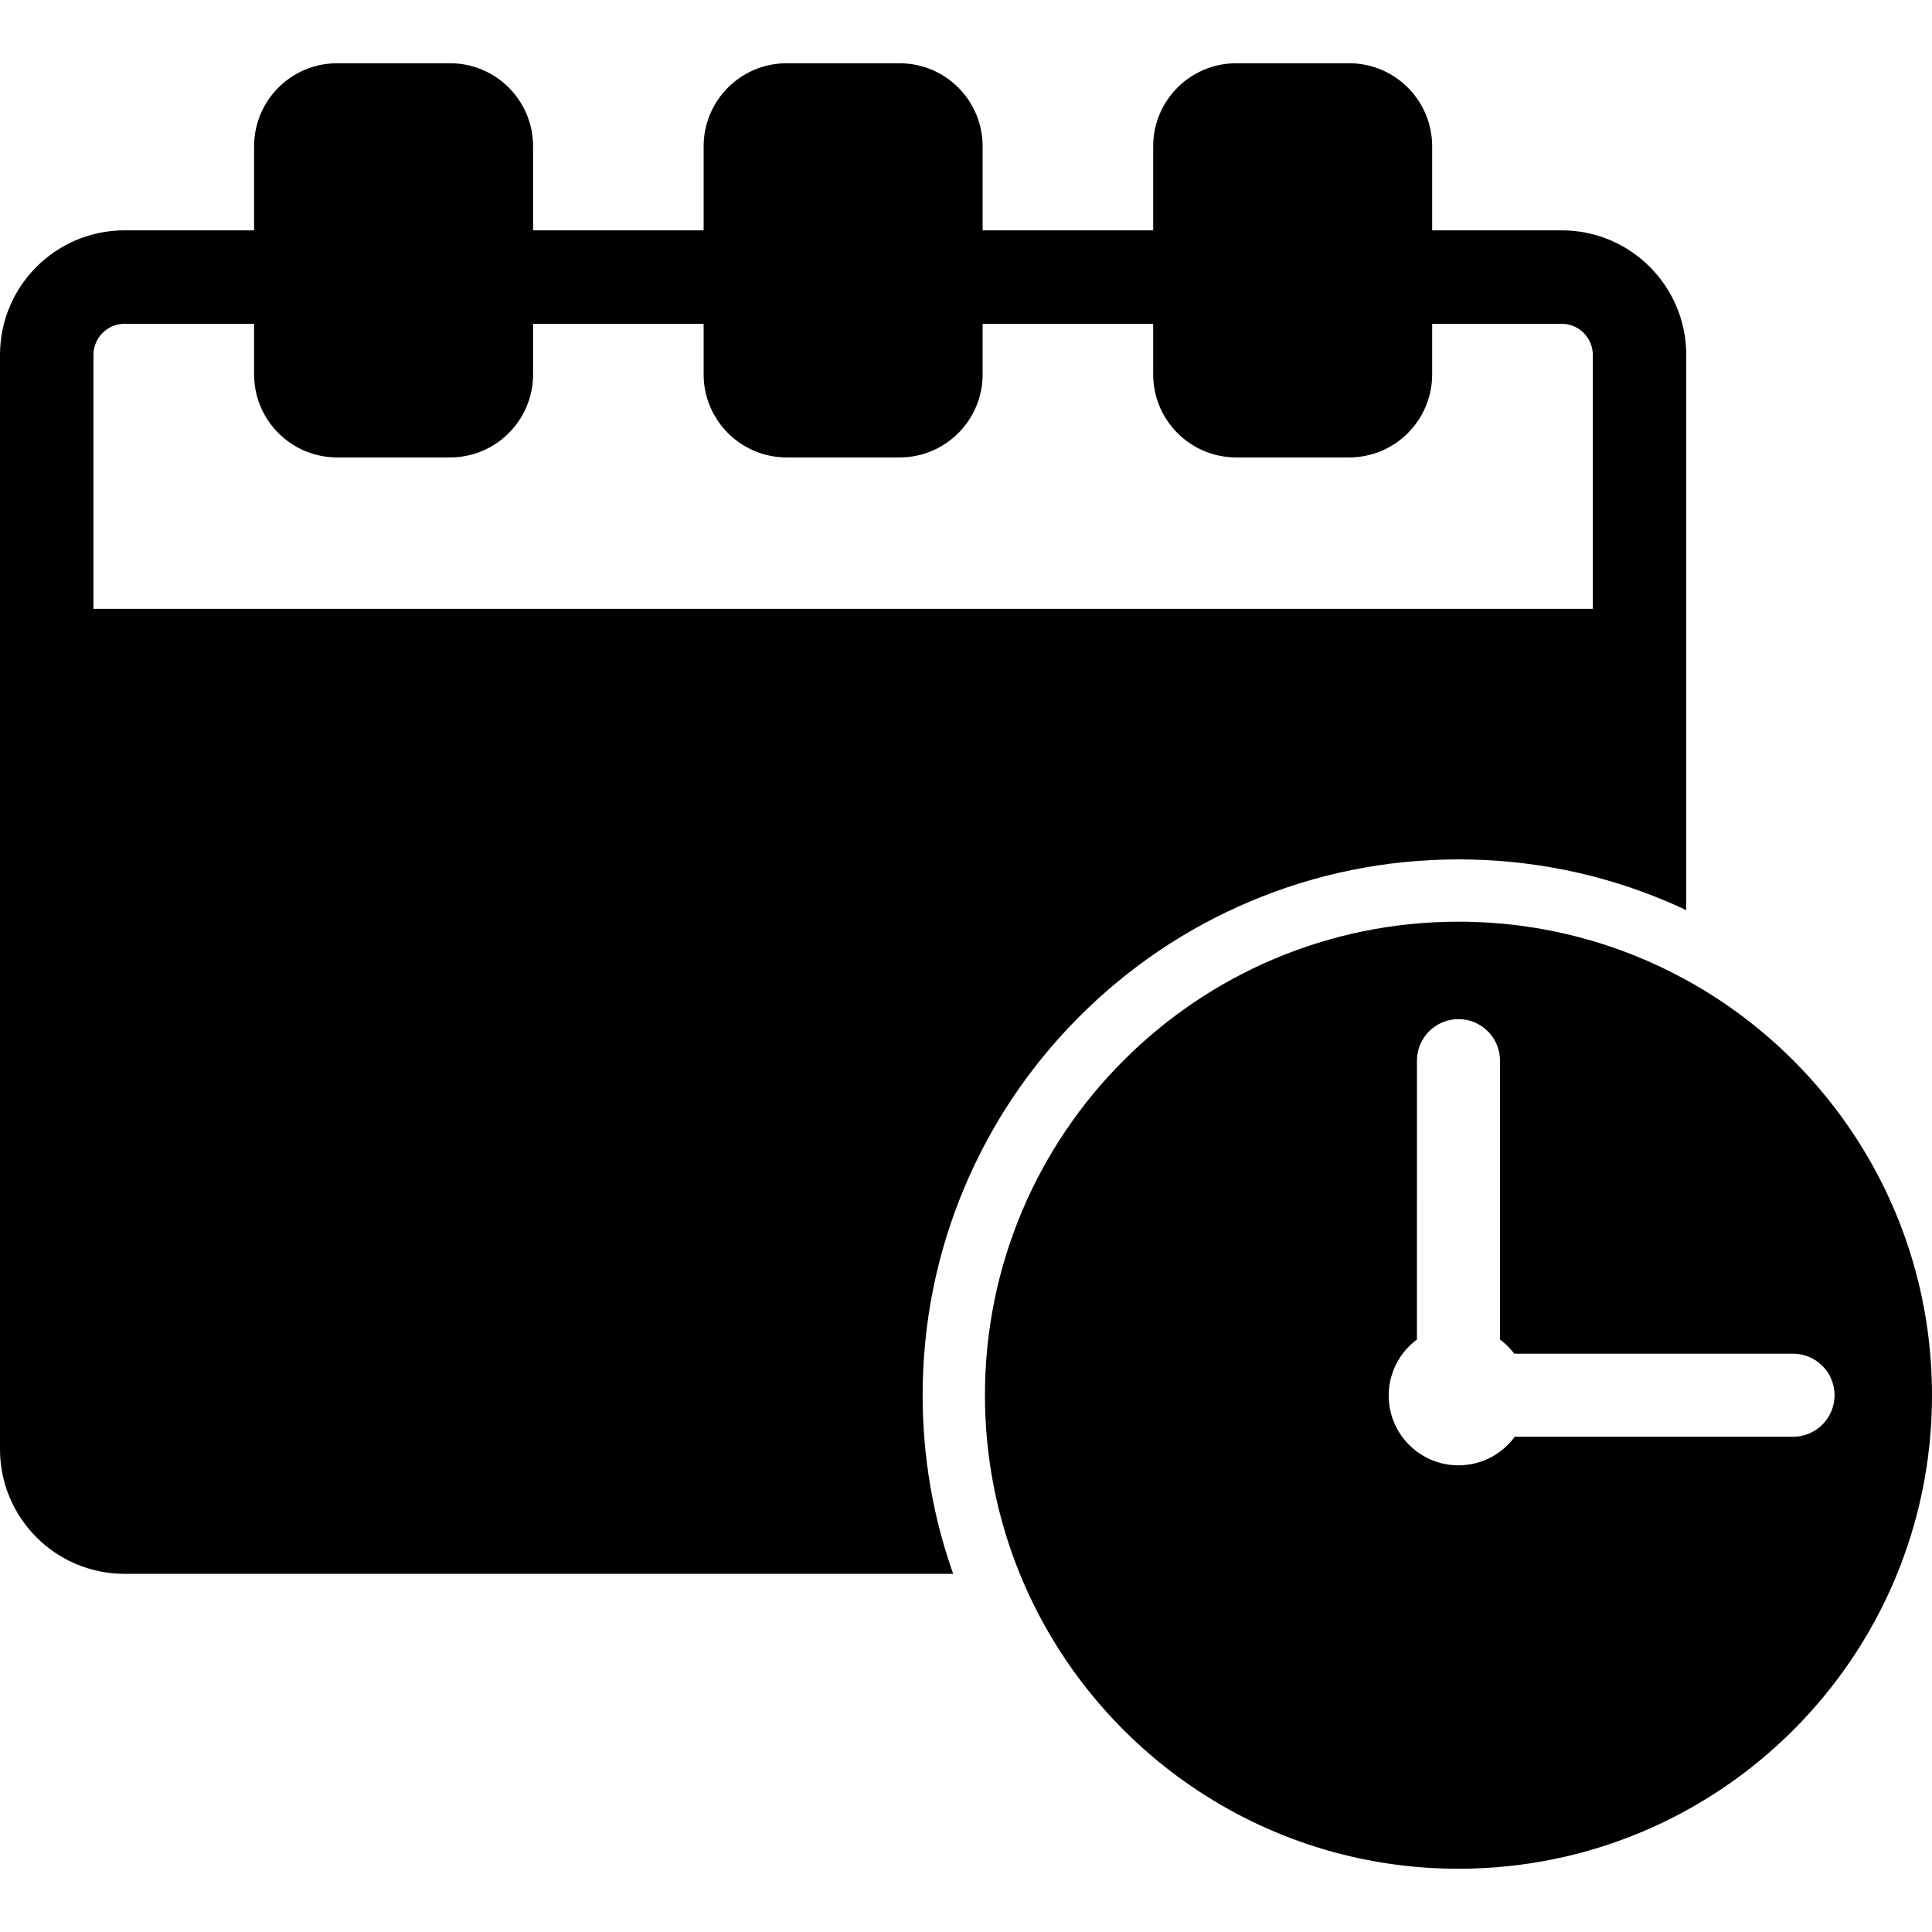 <?xml version="1.0" encoding="iso-8859-1"?>
<!-- Generator: Adobe Illustrator 16.0.0, SVG Export Plug-In . SVG Version: 6.00 Build 0)  -->
<!DOCTYPE svg PUBLIC "-//W3C//DTD SVG 1.1//EN" "http://www.w3.org/Graphics/SVG/1.1/DTD/svg11.dtd">
<svg version="1.1" id="Capa_1" xmlns="http://www.w3.org/2000/svg" xmlns:xlink="http://www.w3.org/1999/xlink" x="0px" y="0px"
	 width="930.337px" height="930.337px" viewBox="0 0 930.337 930.337" style="enable-background:new 0 0 930.337 930.337;"
	 xml:space="preserve">
<g>
	<g>
		<g>
			<path d="M60,757.867h398.998c-9.753-27.547-14.707-56.405-14.707-86.012c0-34.819,6.826-68.613,20.289-100.442
				c12.997-30.729,31.597-58.32,55.284-82.006c23.687-23.688,51.277-42.287,82.006-55.284
				c31.83-13.463,65.624-20.289,100.442-20.289c34.819,0,68.613,6.826,100.442,20.289c3.116,1.317,6.192,2.709,9.242,4.142V338.2
				V170.916c0-33.137-26.863-60-60-60h-62.354V70.458c0-22.091-17.908-40-40-40H595.3c-22.091,0-40,17.909-40,40v40.457h-82.127
				V70.458c0-22.091-17.909-40-40-40h-54.345c-22.091,0-40,17.909-40,40v40.457h-82.127V70.458c0-22.091-17.909-40-40-40h-54.345
				c-22.092,0-40,17.909-40,40v40.457H60c-33.137,0-60,26.863-60,60v167.285v359.667C0,731.003,26.863,757.867,60,757.867z
				 M45,170.916c0-8.271,6.729-15,15-15h62.355v24.357c0,22.091,17.908,40,40,40H216.7c22.091,0,40-17.909,40-40v-24.357h82.127
				v24.357c0,22.091,17.909,40,40,40h54.345c22.091,0,40-17.909,40-40v-24.357h82.127v24.357c0,22.091,17.909,40,40,40h54.346
				c22.092,0,40-17.909,40-40v-24.357h62.354c8.271,0,15,6.729,15,15v122.285h-722L45,170.916L45,170.916z"/>
			<path d="M930.337,671.855c0-86.173-47.806-161.171-118.337-199.944c-32.545-17.893-69.924-28.078-109.686-28.078
				c-125.935,0-228.023,102.089-228.023,228.022c0,30.435,5.978,59.467,16.797,86.012
				c33.953,83.295,115.728,142.012,211.228,142.012C828.248,899.878,930.337,797.789,930.337,671.855z M812,691.855h-82.577
				c-6.112,8.34-15.976,13.758-27.107,13.758c-18.556,0-33.598-15.041-33.598-33.597c0-11.061,5.349-20.87,13.598-26.992V510.753
				c0-11.046,8.953-20,20-20c11.046,0,20,8.954,20,20v134.271c2.604,1.935,4.923,4.235,6.872,6.829H812h51.415
				c11.046,0,20,8.954,20,20c0,11.047-8.954,20-20,20L812,691.855L812,691.855z"/>
		</g>
	</g>
</g>
<g>
</g>
<g>
</g>
<g>
</g>
<g>
</g>
<g>
</g>
<g>
</g>
<g>
</g>
<g>
</g>
<g>
</g>
<g>
</g>
<g>
</g>
<g>
</g>
<g>
</g>
<g>
</g>
<g>
</g>
</svg>
